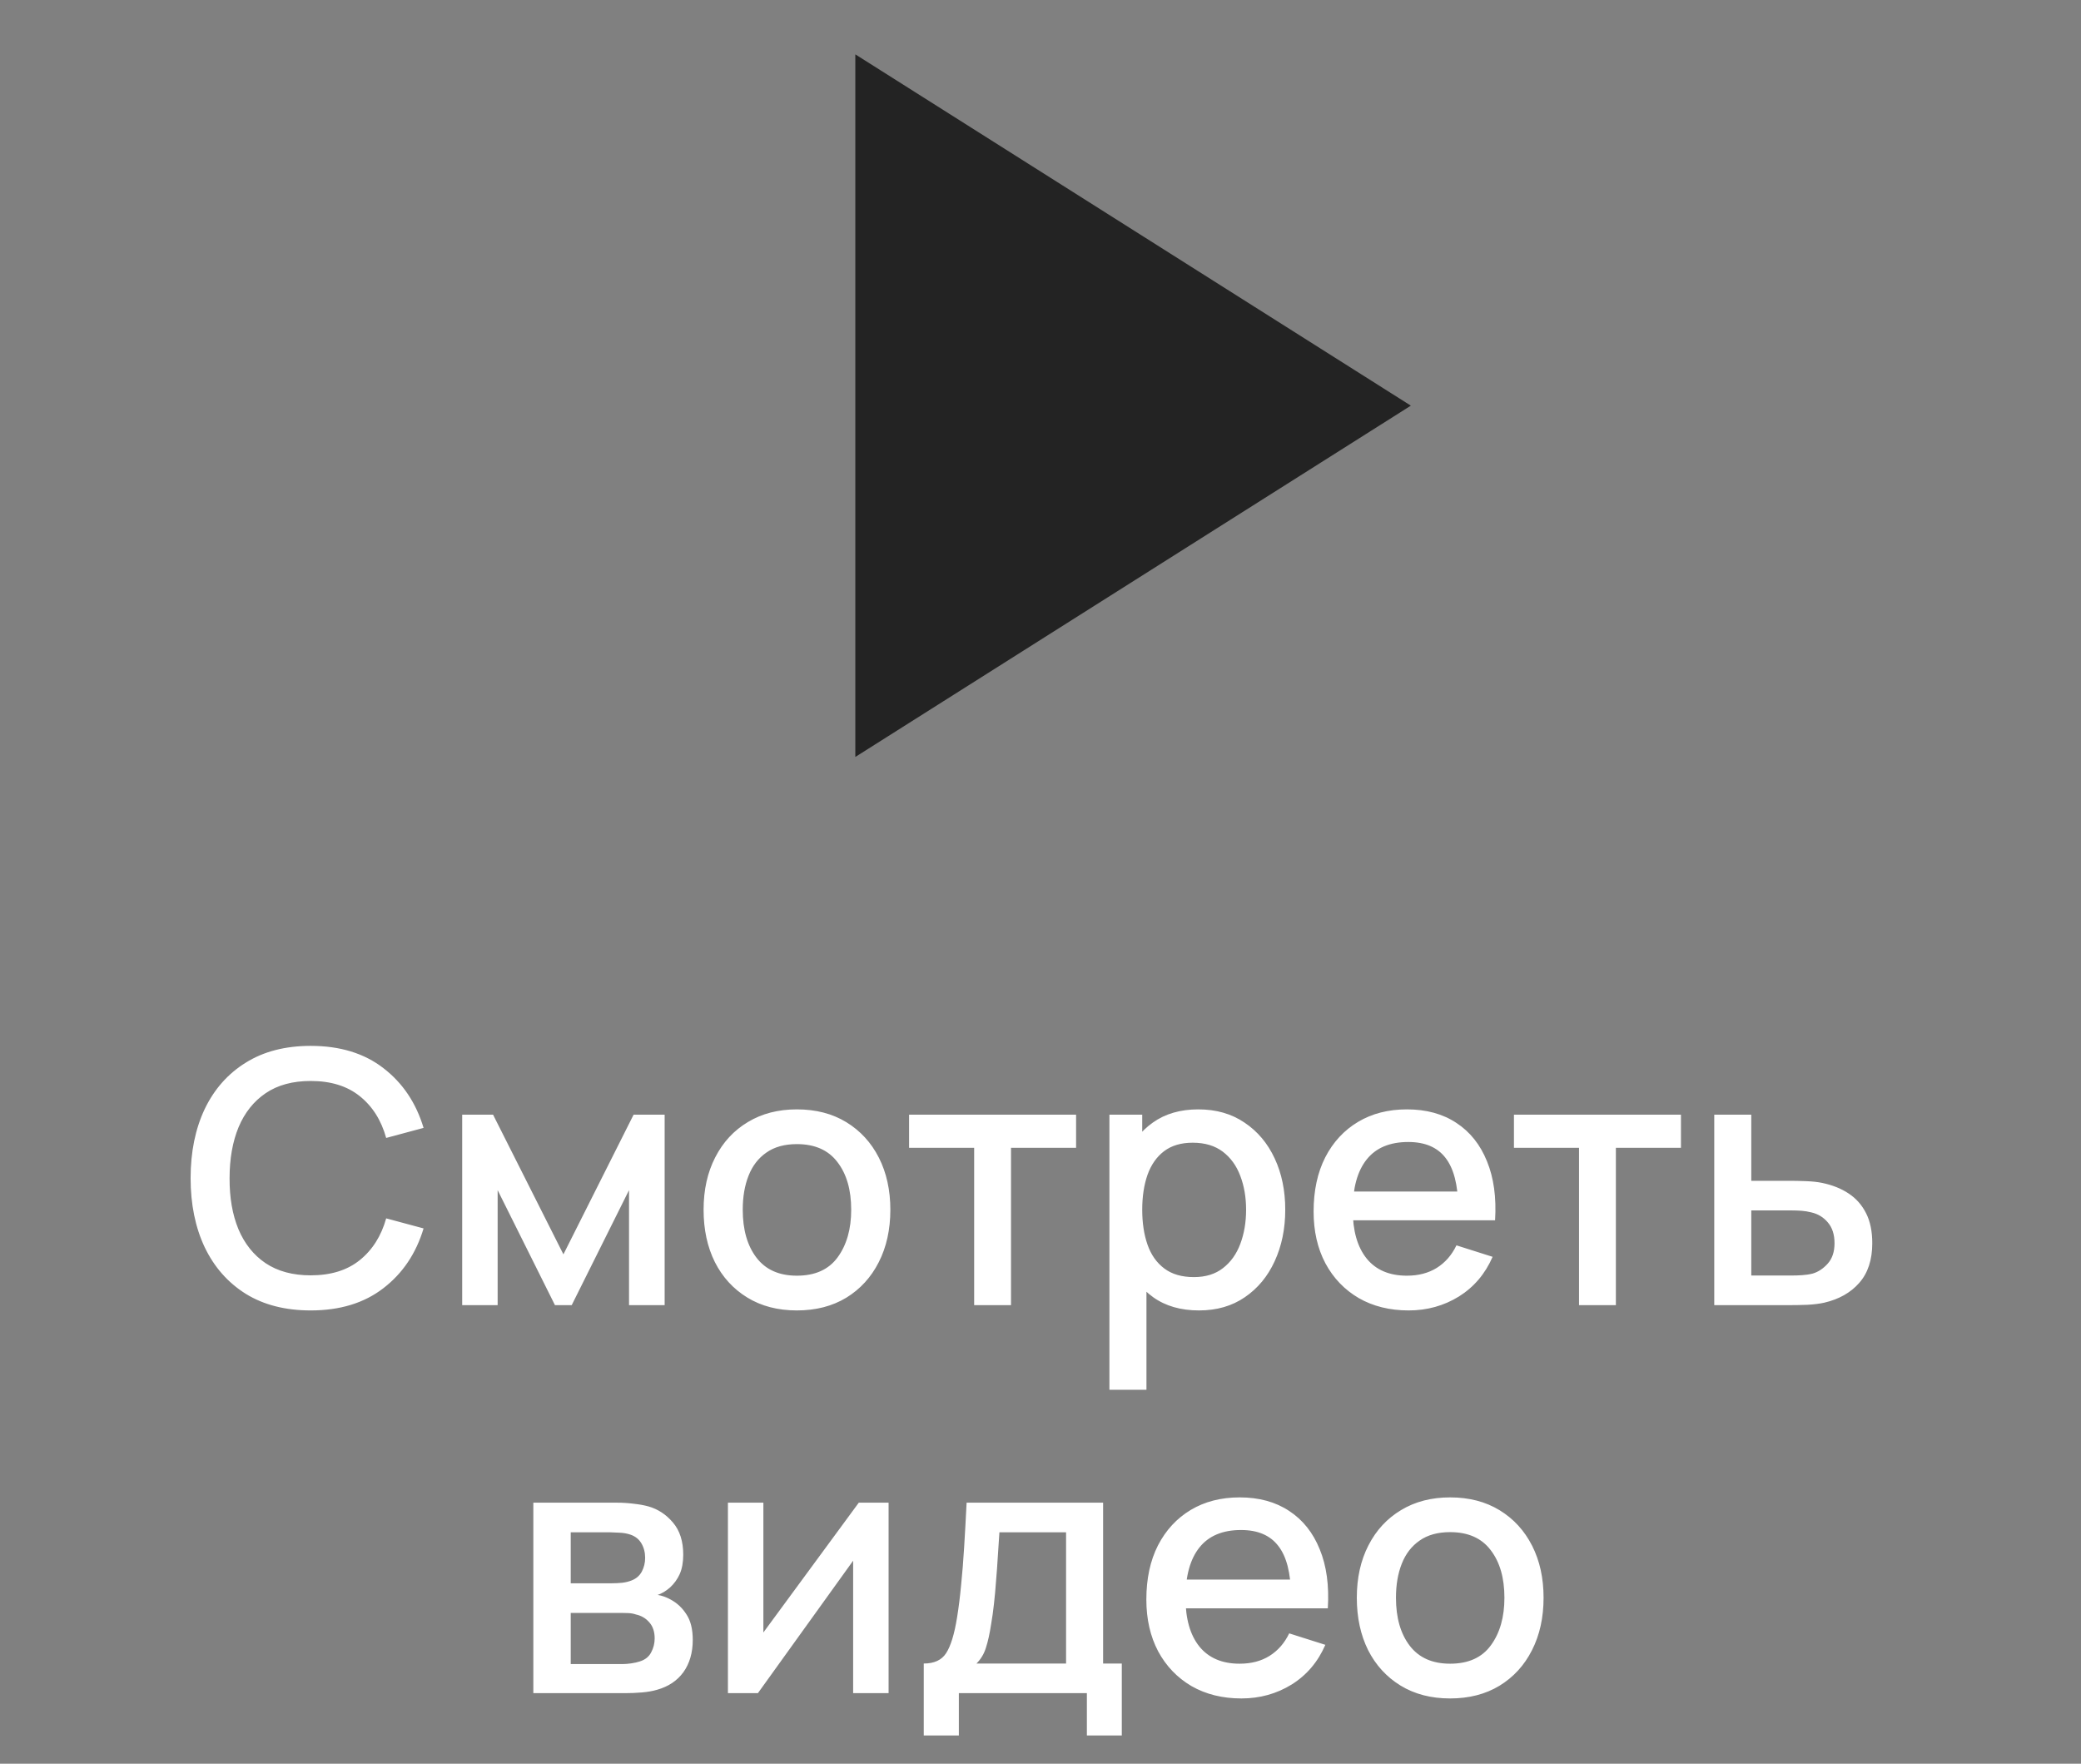 <?xml version="1.0" encoding="UTF-8"?> <svg xmlns="http://www.w3.org/2000/svg" width="59" height="50" viewBox="0 0 59 50" fill="none"><rect x="0" y="0" width="59" height="50" fill="#808080" stroke="none"/> <path d="M40 11.5L24.25 21.459L24.25 1.541L40 11.5Z" fill="#232323"></path> <path d="M8.809 37.15C8.089 37.15 7.476 36.993 6.969 36.68C6.463 36.363 6.074 35.923 5.804 35.36C5.538 34.797 5.404 34.143 5.404 33.4C5.404 32.657 5.538 32.003 5.804 31.44C6.074 30.877 6.463 30.438 6.969 30.125C7.476 29.808 8.089 29.65 8.809 29.65C9.639 29.65 10.326 29.86 10.869 30.28C11.416 30.7 11.796 31.265 12.009 31.975L10.949 32.26C10.809 31.757 10.559 31.362 10.199 31.075C9.843 30.788 9.379 30.645 8.809 30.645C8.299 30.645 7.874 30.76 7.534 30.99C7.194 31.22 6.938 31.542 6.764 31.955C6.594 32.368 6.509 32.85 6.509 33.4C6.506 33.95 6.589 34.432 6.759 34.845C6.933 35.258 7.189 35.58 7.529 35.81C7.873 36.04 8.299 36.155 8.809 36.155C9.379 36.155 9.843 36.012 10.199 35.725C10.559 35.435 10.809 35.04 10.949 34.54L12.009 34.825C11.796 35.535 11.416 36.1 10.869 36.52C10.326 36.94 9.639 37.15 8.809 37.15ZM13.104 37V31.6H13.979L15.974 35.56L17.964 31.6H18.844V37H17.834V33.74L16.209 37H15.734L14.109 33.74V37H13.104ZM22.593 37.15C22.053 37.15 21.584 37.028 21.188 36.785C20.791 36.542 20.484 36.207 20.268 35.78C20.054 35.35 19.948 34.855 19.948 34.295C19.948 33.732 20.058 33.237 20.278 32.81C20.498 32.38 20.806 32.047 21.203 31.81C21.599 31.57 22.063 31.45 22.593 31.45C23.133 31.45 23.601 31.572 23.998 31.815C24.394 32.058 24.701 32.393 24.918 32.82C25.134 33.247 25.243 33.738 25.243 34.295C25.243 34.858 25.133 35.355 24.913 35.785C24.696 36.212 24.389 36.547 23.993 36.79C23.596 37.03 23.129 37.15 22.593 37.15ZM22.593 36.165C23.109 36.165 23.494 35.992 23.748 35.645C24.004 35.295 24.133 34.845 24.133 34.295C24.133 33.732 24.003 33.282 23.743 32.945C23.486 32.605 23.103 32.435 22.593 32.435C22.243 32.435 21.954 32.515 21.728 32.675C21.501 32.832 21.333 33.05 21.223 33.33C21.113 33.607 21.058 33.928 21.058 34.295C21.058 34.862 21.188 35.315 21.448 35.655C21.708 35.995 22.089 36.165 22.593 36.165ZM27.619 37V32.54H25.774V31.6H30.509V32.54H28.664V37H27.619ZM33.994 37.15C33.477 37.15 33.044 37.025 32.694 36.775C32.344 36.522 32.079 36.18 31.899 35.75C31.719 35.32 31.629 34.835 31.629 34.295C31.629 33.755 31.717 33.27 31.894 32.84C32.074 32.41 32.337 32.072 32.684 31.825C33.034 31.575 33.464 31.45 33.974 31.45C34.48 31.45 34.917 31.575 35.284 31.825C35.654 32.072 35.939 32.41 36.139 32.84C36.339 33.267 36.439 33.752 36.439 34.295C36.439 34.835 36.339 35.322 36.139 35.755C35.942 36.185 35.66 36.525 35.294 36.775C34.93 37.025 34.497 37.15 33.994 37.15ZM31.454 39.4V31.6H32.384V35.485H32.504V39.4H31.454ZM33.849 36.205C34.182 36.205 34.457 36.12 34.674 35.95C34.894 35.78 35.057 35.552 35.164 35.265C35.274 34.975 35.329 34.652 35.329 34.295C35.329 33.942 35.274 33.622 35.164 33.335C35.057 33.048 34.892 32.82 34.669 32.65C34.445 32.48 34.16 32.395 33.814 32.395C33.487 32.395 33.217 32.475 33.004 32.635C32.794 32.795 32.637 33.018 32.534 33.305C32.434 33.592 32.384 33.922 32.384 34.295C32.384 34.668 32.434 34.998 32.534 35.285C32.634 35.572 32.792 35.797 33.009 35.96C33.225 36.123 33.505 36.205 33.849 36.205ZM39.938 37.15C39.401 37.15 38.929 37.033 38.523 36.8C38.119 36.563 37.804 36.235 37.578 35.815C37.354 35.392 37.243 34.902 37.243 34.345C37.243 33.755 37.353 33.243 37.573 32.81C37.796 32.377 38.106 32.042 38.503 31.805C38.899 31.568 39.361 31.45 39.888 31.45C40.438 31.45 40.906 31.578 41.293 31.835C41.679 32.088 41.968 32.45 42.158 32.92C42.351 33.39 42.428 33.948 42.388 34.595H41.343V34.215C41.336 33.588 41.216 33.125 40.983 32.825C40.753 32.525 40.401 32.375 39.928 32.375C39.404 32.375 39.011 32.54 38.748 32.87C38.484 33.2 38.353 33.677 38.353 34.3C38.353 34.893 38.484 35.353 38.748 35.68C39.011 36.003 39.391 36.165 39.888 36.165C40.214 36.165 40.496 36.092 40.733 35.945C40.973 35.795 41.159 35.582 41.293 35.305L42.318 35.63C42.108 36.113 41.789 36.488 41.363 36.755C40.936 37.018 40.461 37.15 39.938 37.15ZM38.013 34.595V33.78H41.868V34.595H38.013ZM44.768 37V32.54H42.923V31.6H47.658V32.54H45.813V37H44.768ZM48.602 37V31.6H49.652V33.475H50.717C50.87 33.475 51.034 33.478 51.207 33.485C51.384 33.492 51.535 33.508 51.662 33.535C51.952 33.595 52.202 33.695 52.412 33.835C52.625 33.975 52.79 34.162 52.907 34.395C53.024 34.625 53.082 34.908 53.082 35.245C53.082 35.715 52.959 36.09 52.712 36.37C52.469 36.647 52.139 36.833 51.722 36.93C51.589 36.96 51.43 36.98 51.247 36.99C51.067 36.997 50.902 37 50.752 37H48.602ZM49.652 36.16H50.812C50.895 36.16 50.99 36.157 51.097 36.15C51.204 36.143 51.302 36.128 51.392 36.105C51.552 36.058 51.695 35.963 51.822 35.82C51.949 35.677 52.012 35.485 52.012 35.245C52.012 34.998 51.949 34.802 51.822 34.655C51.699 34.508 51.542 34.413 51.352 34.37C51.262 34.347 51.17 34.332 51.077 34.325C50.984 34.318 50.895 34.315 50.812 34.315H49.652V36.16ZM15.121 48V42.6H17.496C17.652 42.6 17.809 42.61 17.966 42.63C18.122 42.647 18.261 42.672 18.381 42.705C18.654 42.782 18.887 42.935 19.081 43.165C19.274 43.392 19.371 43.695 19.371 44.075C19.371 44.292 19.337 44.475 19.271 44.625C19.204 44.772 19.112 44.898 18.996 45.005C18.942 45.052 18.886 45.093 18.826 45.13C18.766 45.167 18.706 45.195 18.646 45.215C18.769 45.235 18.891 45.278 19.011 45.345C19.194 45.442 19.344 45.582 19.461 45.765C19.581 45.945 19.641 46.187 19.641 46.49C19.641 46.853 19.552 47.158 19.376 47.405C19.199 47.648 18.949 47.815 18.626 47.905C18.499 47.942 18.356 47.967 18.196 47.98C18.039 47.993 17.882 48 17.726 48H15.121ZM16.181 47.175H17.661C17.731 47.175 17.811 47.168 17.901 47.155C17.991 47.142 18.071 47.123 18.141 47.1C18.291 47.053 18.397 46.968 18.461 46.845C18.527 46.722 18.561 46.59 18.561 46.45C18.561 46.26 18.511 46.108 18.411 45.995C18.311 45.878 18.184 45.803 18.031 45.77C17.964 45.747 17.891 45.733 17.811 45.73C17.731 45.727 17.662 45.725 17.606 45.725H16.181V47.175ZM16.181 44.885H17.351C17.447 44.885 17.546 44.88 17.646 44.87C17.746 44.857 17.832 44.835 17.906 44.805C18.036 44.755 18.132 44.672 18.196 44.555C18.259 44.435 18.291 44.305 18.291 44.165C18.291 44.012 18.256 43.875 18.186 43.755C18.116 43.635 18.011 43.552 17.871 43.505C17.774 43.472 17.662 43.453 17.536 43.45C17.412 43.443 17.334 43.44 17.301 43.44H16.181V44.885ZM25.193 42.6V48H24.188V44.245L21.488 48H20.638V42.6H21.643V46.28L24.348 42.6H25.193ZM26.19 49.2V47.16C26.487 47.16 26.699 47.062 26.825 46.865C26.955 46.665 27.059 46.327 27.135 45.85C27.182 45.56 27.22 45.252 27.25 44.925C27.284 44.598 27.312 44.245 27.335 43.865C27.359 43.482 27.382 43.06 27.405 42.6H31.275V47.16H31.805V49.2H30.815V48H27.185V49.2H26.19ZM27.685 47.16H30.225V43.44H28.335C28.322 43.66 28.307 43.887 28.29 44.12C28.277 44.353 28.26 44.585 28.24 44.815C28.224 45.045 28.204 45.265 28.18 45.475C28.157 45.685 28.13 45.875 28.1 46.045C28.06 46.308 28.012 46.528 27.955 46.705C27.902 46.882 27.812 47.033 27.685 47.16ZM35.196 48.15C34.66 48.15 34.188 48.033 33.781 47.8C33.378 47.563 33.063 47.235 32.836 46.815C32.613 46.392 32.501 45.902 32.501 45.345C32.501 44.755 32.611 44.243 32.831 43.81C33.055 43.377 33.365 43.042 33.761 42.805C34.158 42.568 34.62 42.45 35.146 42.45C35.696 42.45 36.165 42.578 36.551 42.835C36.938 43.088 37.226 43.45 37.416 43.92C37.61 44.39 37.686 44.948 37.646 45.595H36.601V45.215C36.595 44.588 36.475 44.125 36.241 43.825C36.011 43.525 35.66 43.375 35.186 43.375C34.663 43.375 34.27 43.54 34.006 43.87C33.743 44.2 33.611 44.677 33.611 45.3C33.611 45.893 33.743 46.353 34.006 46.68C34.27 47.003 34.65 47.165 35.146 47.165C35.473 47.165 35.755 47.092 35.991 46.945C36.231 46.795 36.418 46.582 36.551 46.305L37.576 46.63C37.366 47.113 37.048 47.488 36.621 47.755C36.195 48.018 35.72 48.15 35.196 48.15ZM33.271 45.595V44.78H37.126V45.595H33.271ZM41.113 48.15C40.573 48.15 40.105 48.028 39.708 47.785C39.312 47.542 39.005 47.207 38.788 46.78C38.575 46.35 38.468 45.855 38.468 45.295C38.468 44.732 38.578 44.237 38.798 43.81C39.018 43.38 39.327 43.047 39.723 42.81C40.12 42.57 40.583 42.45 41.113 42.45C41.653 42.45 42.121 42.572 42.518 42.815C42.915 43.058 43.221 43.393 43.438 43.82C43.655 44.247 43.763 44.738 43.763 45.295C43.763 45.858 43.653 46.355 43.433 46.785C43.217 47.212 42.91 47.547 42.513 47.79C42.117 48.03 41.65 48.15 41.113 48.15ZM41.113 47.165C41.63 47.165 42.015 46.992 42.268 46.645C42.525 46.295 42.653 45.845 42.653 45.295C42.653 44.732 42.523 44.282 42.263 43.945C42.007 43.605 41.623 43.435 41.113 43.435C40.763 43.435 40.475 43.515 40.248 43.675C40.022 43.832 39.853 44.05 39.743 44.33C39.633 44.607 39.578 44.928 39.578 45.295C39.578 45.862 39.708 46.315 39.968 46.655C40.228 46.995 40.61 47.165 41.113 47.165Z" fill="white"></path> </svg> 